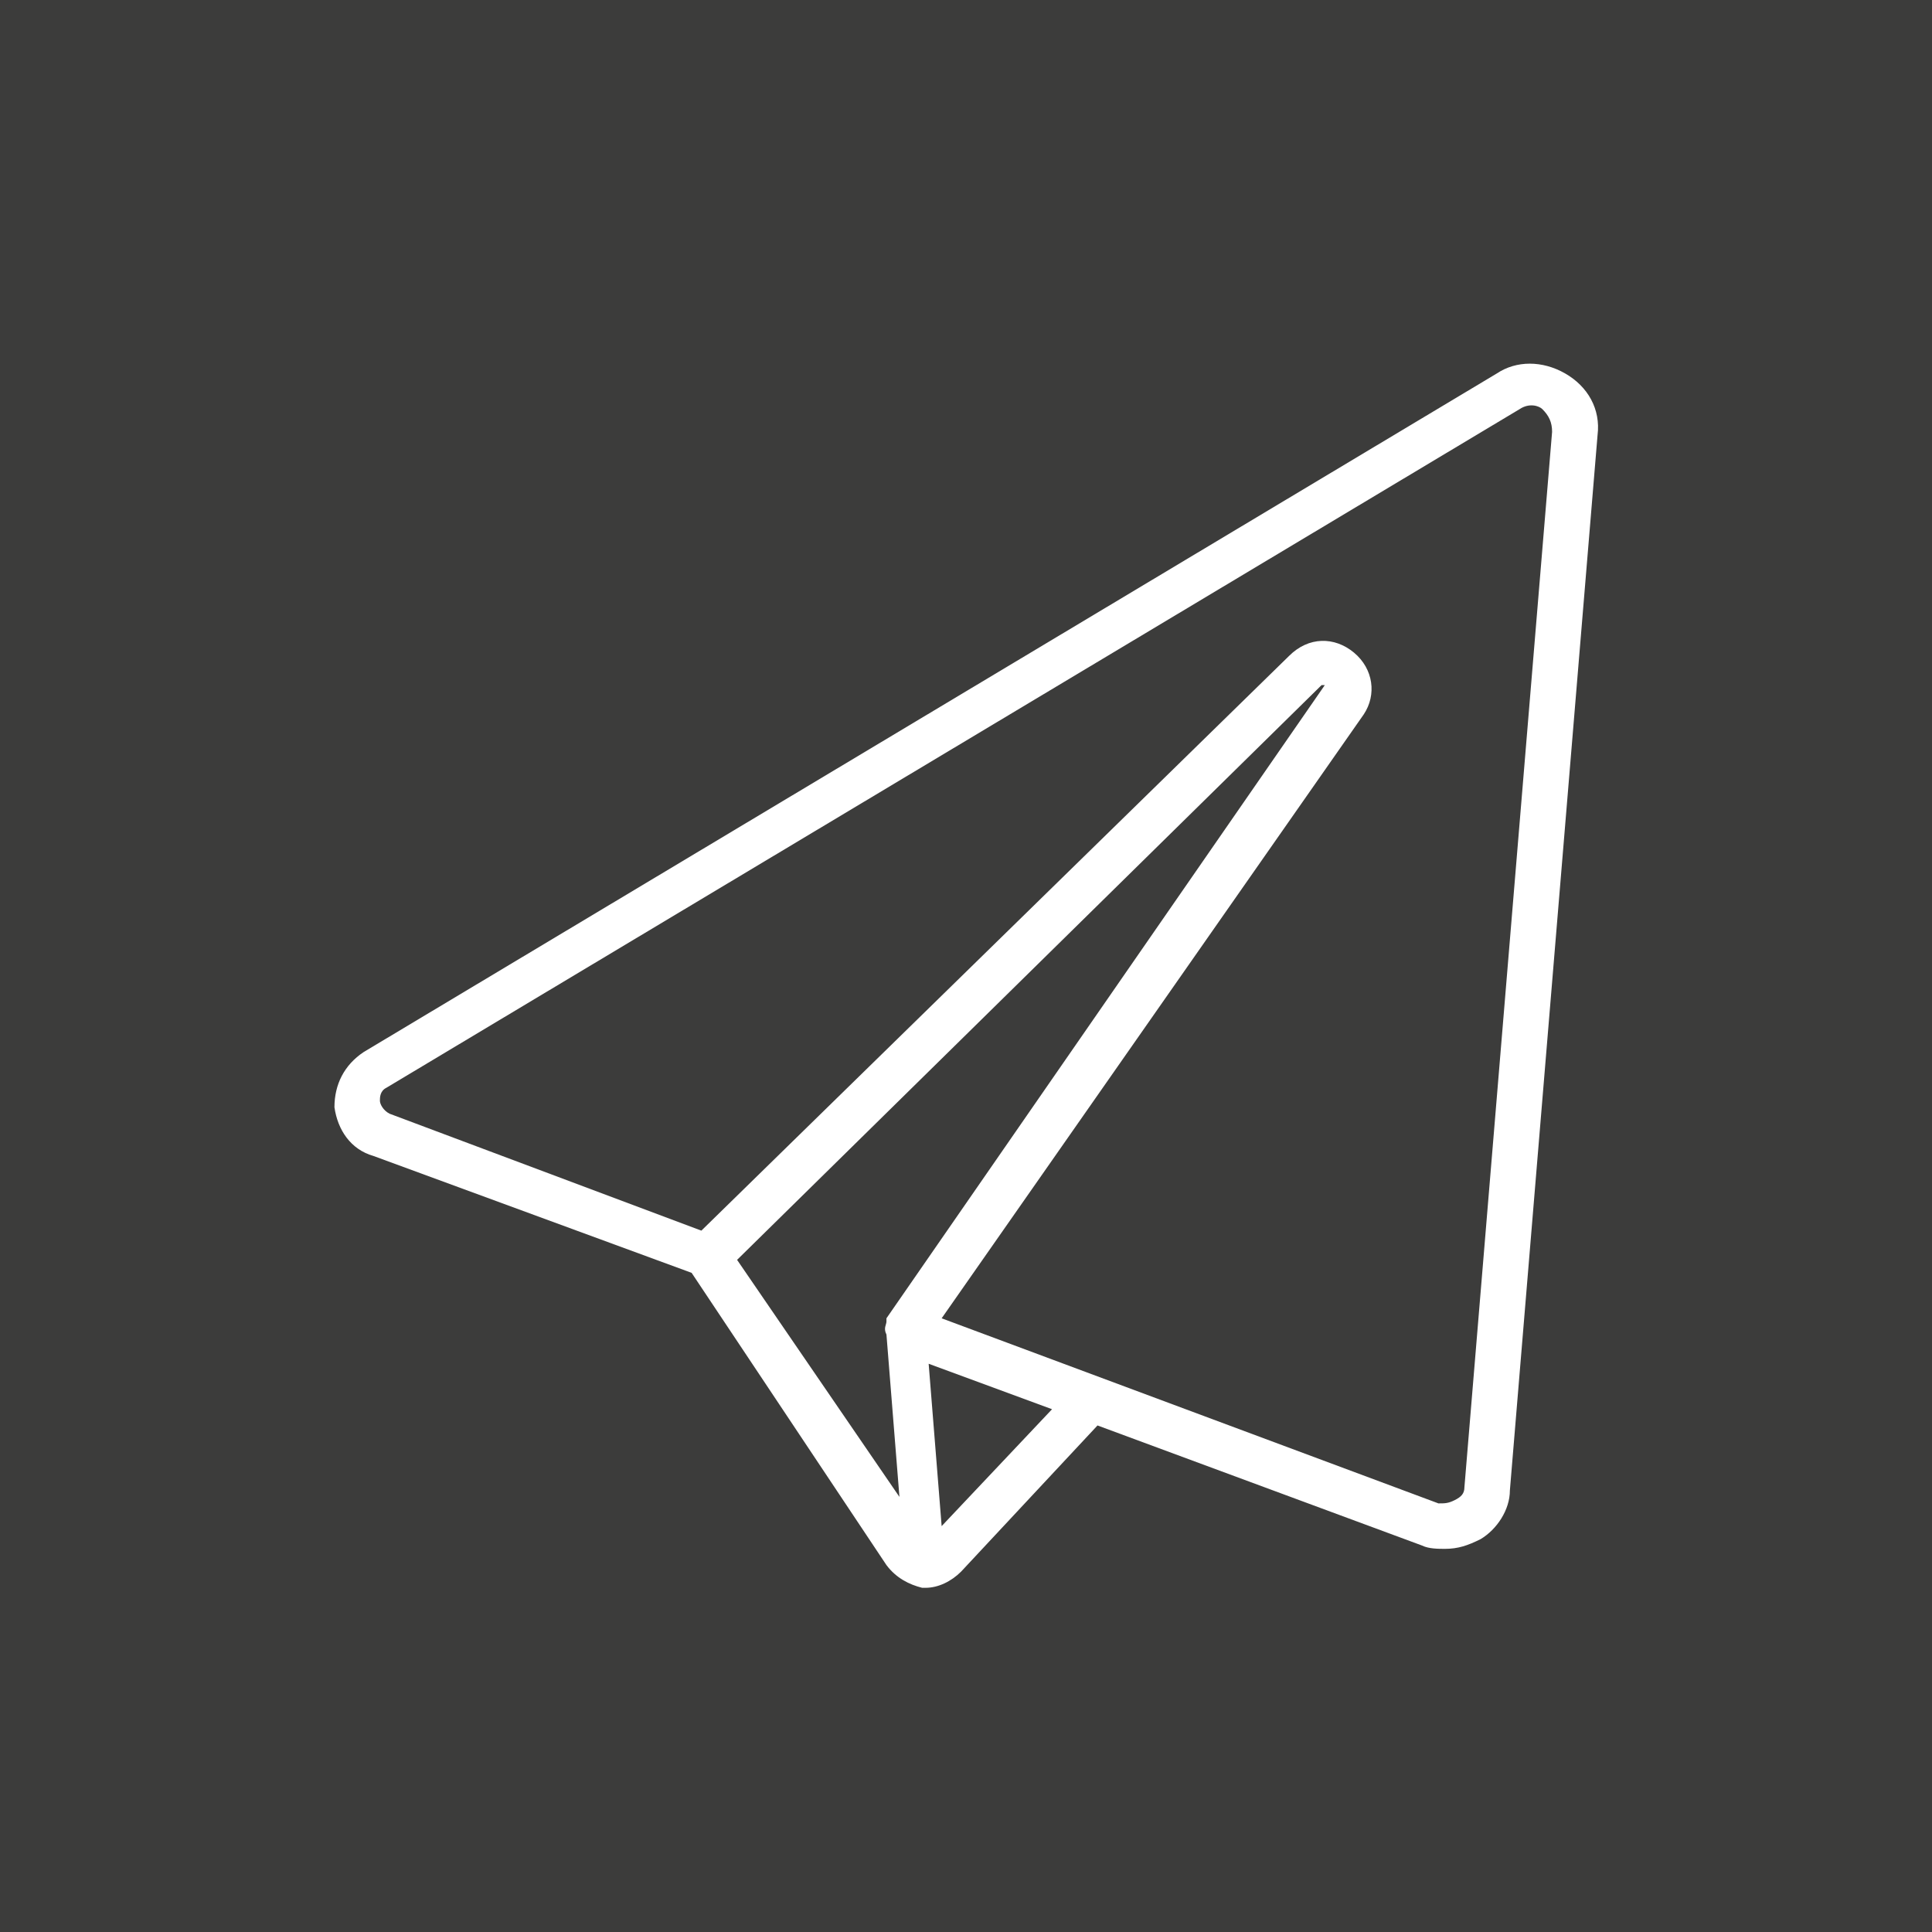 <?xml version="1.0" encoding="utf-8"?>
<!-- Generator: Adobe Illustrator 28.3.0, SVG Export Plug-In . SVG Version: 6.00 Build 0)  -->
<svg version="1.1" id="Ebene_1" xmlns="http://www.w3.org/2000/svg" xmlns:xlink="http://www.w3.org/1999/xlink" x="0px" y="0px"
	 viewBox="0 0 59.5 59.5" style="enable-background:new 0 0 59.5 59.5;" xml:space="preserve">
<style type="text/css">
	.st0{fill:#3C3C3B;}
	.st1{fill:#FFFFFF;}
</style>
<rect class="st0" width="59.5" height="59.5"/>
<path class="st1" d="M47.8,13.3l-2.7,32.5c0,0.2-0.1,0.3-0.3,0.4c-0.2,0.1-0.3,0.1-0.5,0.1L29,40.6L42,22c0.4-0.6,0.3-1.4-0.3-1.9
	c-0.6-0.5-1.4-0.5-2,0.1L21.6,37.9L12,34.3c-0.2-0.1-0.3-0.3-0.3-0.4c0-0.1,0-0.3,0.2-0.4l34.9-20.9c0.3-0.2,0.6-0.1,0.7,0
	C47.7,12.8,47.8,13,47.8,13.3 M29,47l-0.4-5l3.8,1.4L29,47z M22.7,38.8l18-17.7c0,0,0,0,0,0c0,0,0,0,0.1,0c0,0,0,0,0,0L27.3,40.6
	c0,0,0,0,0,0c0,0,0,0,0,0c0,0,0,0,0,0c0,0,0,0.1,0,0.1c0,0.1-0.1,0.2,0,0.4l0.4,5L22.7,38.8z M48.2,11.5c-0.7-0.4-1.5-0.4-2.1,0
	L11.2,32.4c-0.6,0.4-0.9,1-0.9,1.7c0.1,0.7,0.5,1.3,1.2,1.5l9.8,3.6l6,9c0.3,0.4,0.7,0.6,1.1,0.7c0,0,0.1,0,0.1,0
	c0.4,0,0.8-0.2,1.1-0.5l4.2-4.5l10,3.7c0.2,0.1,0.5,0.1,0.7,0.1c0.4,0,0.7-0.1,1.1-0.3c0.5-0.3,0.9-0.9,0.9-1.5l2.7-32.5
	C49.3,12.6,48.9,11.9,48.2,11.5"/>
</svg>
